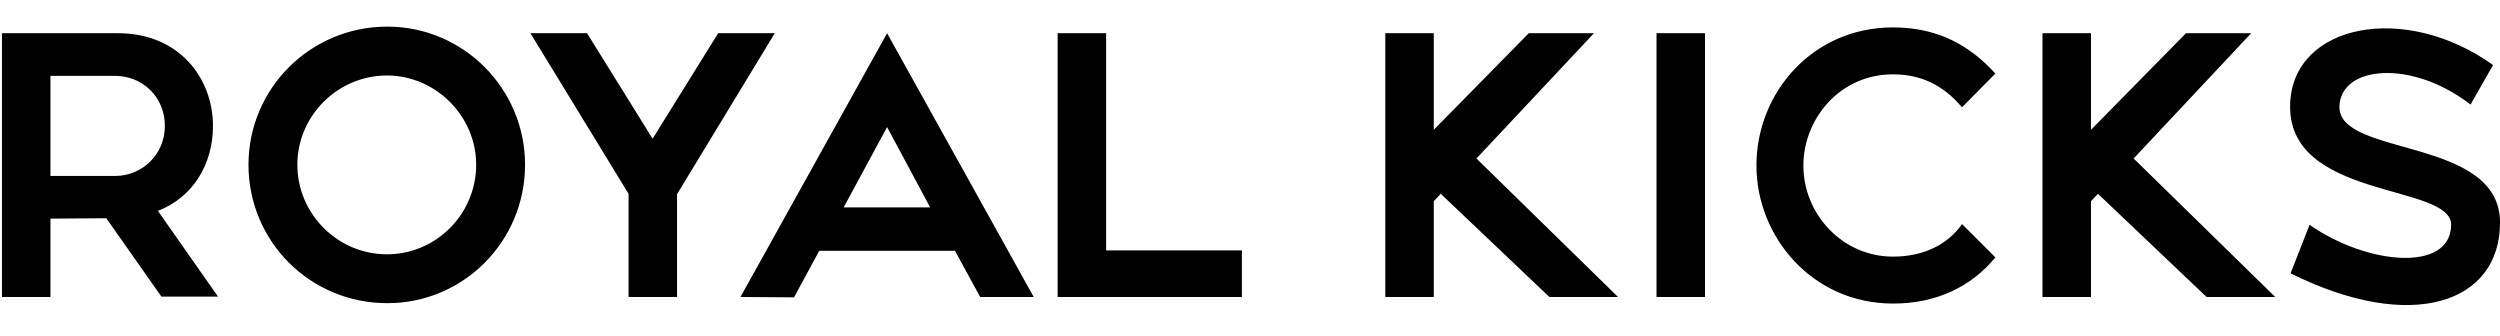 <svg xmlns="http://www.w3.org/2000/svg" fill="none" viewBox="0 0 825 111" height="111" width="825">
<path fill="black" d="M0.648 98V10.96H38.92C59.272 10.96 70.28 25.936 70.28 41.552C70.28 54.096 63.752 65.104 52.104 69.584L71.944 97.872H53.256L35.08 72.016L16.648 72.144V98H0.648ZM16.648 25.04V58.064H38.024C46.856 58.064 54.408 51.024 54.408 41.552C54.408 31.824 46.856 25.04 38.024 25.04H16.648ZM127.825 100.048C102.353 100.048 82.001 79.696 82.001 54.352C82.001 29.264 102.353 8.784 127.825 8.784C152.913 8.784 173.265 29.264 173.265 54.352C173.265 79.696 152.913 100.048 127.825 100.048ZM127.697 83.92C143.953 83.92 157.137 70.608 157.137 54.352C157.137 38.224 143.697 24.912 127.697 24.912C111.441 24.912 98.129 38.224 98.129 54.352C98.129 70.608 111.441 83.92 127.697 83.92ZM207.423 98V63.952L175.039 10.96H193.727L215.359 45.776L236.991 10.96H255.679L223.423 64.08V98H207.423ZM323.464 98L315.144 82.768H270.344L262.024 98.128L244.36 98L292.744 10.96L341.128 98H323.464ZM278.408 68.432H306.952L292.744 41.936L278.408 68.432ZM349.023 98V10.96H365.023V82.64H409.823V98H349.023ZM457.148 98V10.96H473.148V42.832L504.508 10.96H526.012L487.228 52.304L533.948 98H511.292L475.452 63.952L473.148 66.384V98H457.148ZM546.648 98V10.96H562.648V98H546.648ZM624.682 100.176C598.186 100.176 579.626 78.288 579.626 54.608C579.626 30.544 598.186 9.04 624.682 9.04C640.17 9.04 650.538 15.568 658.474 24.272L647.466 35.408C642.986 30.16 636.202 24.528 624.682 24.528C606.89 24.528 595.114 39.504 595.114 54.608C595.114 70.736 608.042 84.688 624.682 84.688C634.922 84.688 642.858 80.592 647.466 73.936L658.474 84.944C650.538 94.544 639.146 100.176 624.682 100.176ZM674.023 98V10.96H690.023V42.832L721.383 10.96H742.887L704.103 52.304L750.823 98H728.167L692.327 63.952L690.023 66.384V98H674.023ZM755.888 90.192L762.16 74.192C781.232 87.504 808.752 89.936 808.88 74.192C808.88 60.368 754.352 66.128 755.76 34C756.912 7.76 793.776 0.72 822.704 21.456L815.28 34.512C795.952 19.536 772.528 21.584 772.016 35.024C771.376 51.92 825.008 45.008 825.008 73.424C825.008 100.176 795.696 110.032 755.888 90.192Z"></path>
</svg>
